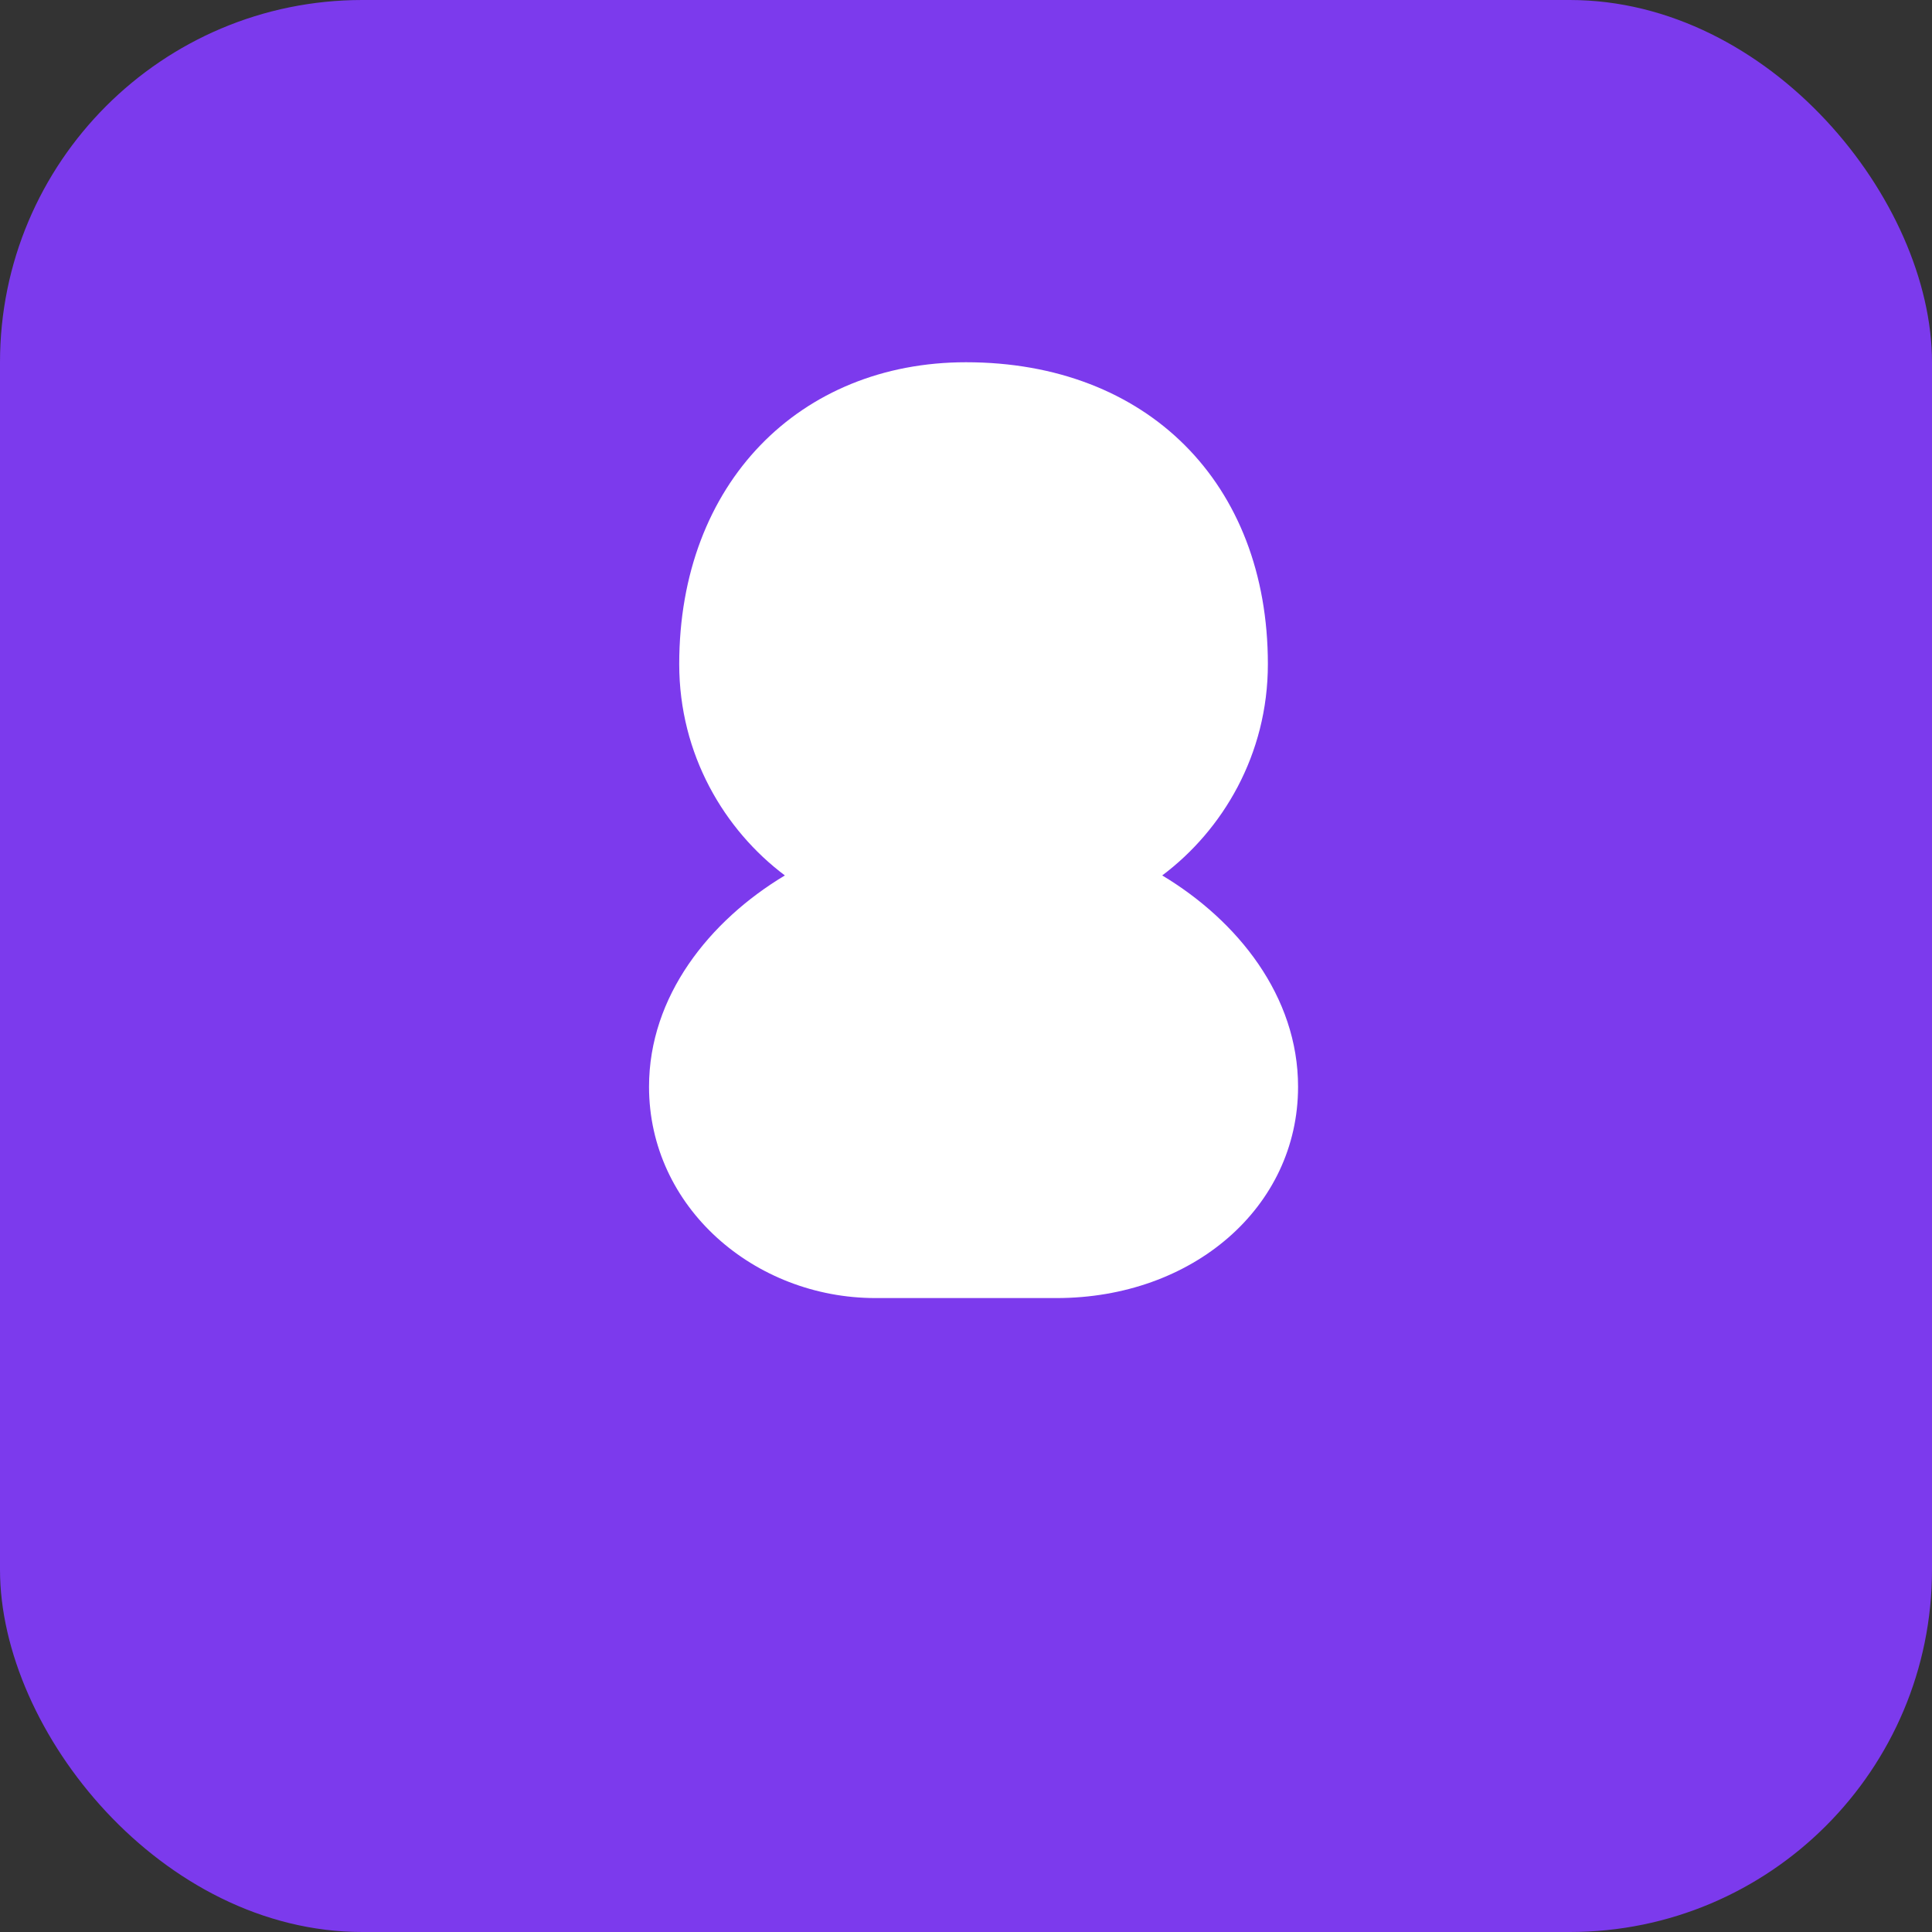 <svg width="64" height="64" viewBox="0 0 64 64" fill="none" xmlns="http://www.w3.org/2000/svg">
<rect x="0" y="0" width="64" height="64" fill="#333333" stroke="none"/>
<rect width="64" height="64" rx="12" fill="#7C3AED"/>
<g fill="#FFFFFF">
  <!-- Brain shape -->
  <path d="M32 12C38 12 42 16 42 22C42 25 40.5 27.5 38.5 29C41 30.5 43 33 43 36C43 40 39.5 43 35 43H29C25 43 21.5 40 21.5 36C21.5 33 23.5 30.5 26 29C24 27.5 22.5 25 22.5 22C22.5 16 26.5 12 32 12Z"/>
  <!-- Neural network dots -->
  <circle cx="28" cy="22" r="1.5"/>
  <circle cx="32" cy="25" r="1.5"/>
  <circle cx="36" cy="22" r="1.5"/>
  <circle cx="30" cy="30" r="1.5"/>
  <circle cx="34" cy="30" r="1.5"/>
  <circle cx="32" cy="35" r="1.5"/>
  <!-- Connections -->
  <line x1="28" y1="22" x2="32" y2="25" stroke="#FFFFFF" stroke-width="0.8"/>
  <line x1="32" y1="25" x2="36" y2="22" stroke="#FFFFFF" stroke-width="0.8"/>
  <line x1="32" y1="25" x2="30" y2="30" stroke="#FFFFFF" stroke-width="0.8"/>
  <line x1="32" y1="25" x2="34" y2="30" stroke="#FFFFFF" stroke-width="0.8"/>
  <line x1="30" y1="30" x2="32" y2="35" stroke="#FFFFFF" stroke-width="0.8"/>
  <line x1="34" y1="30" x2="32" y2="35" stroke="#FFFFFF" stroke-width="0.8"/>
</g>
</svg>